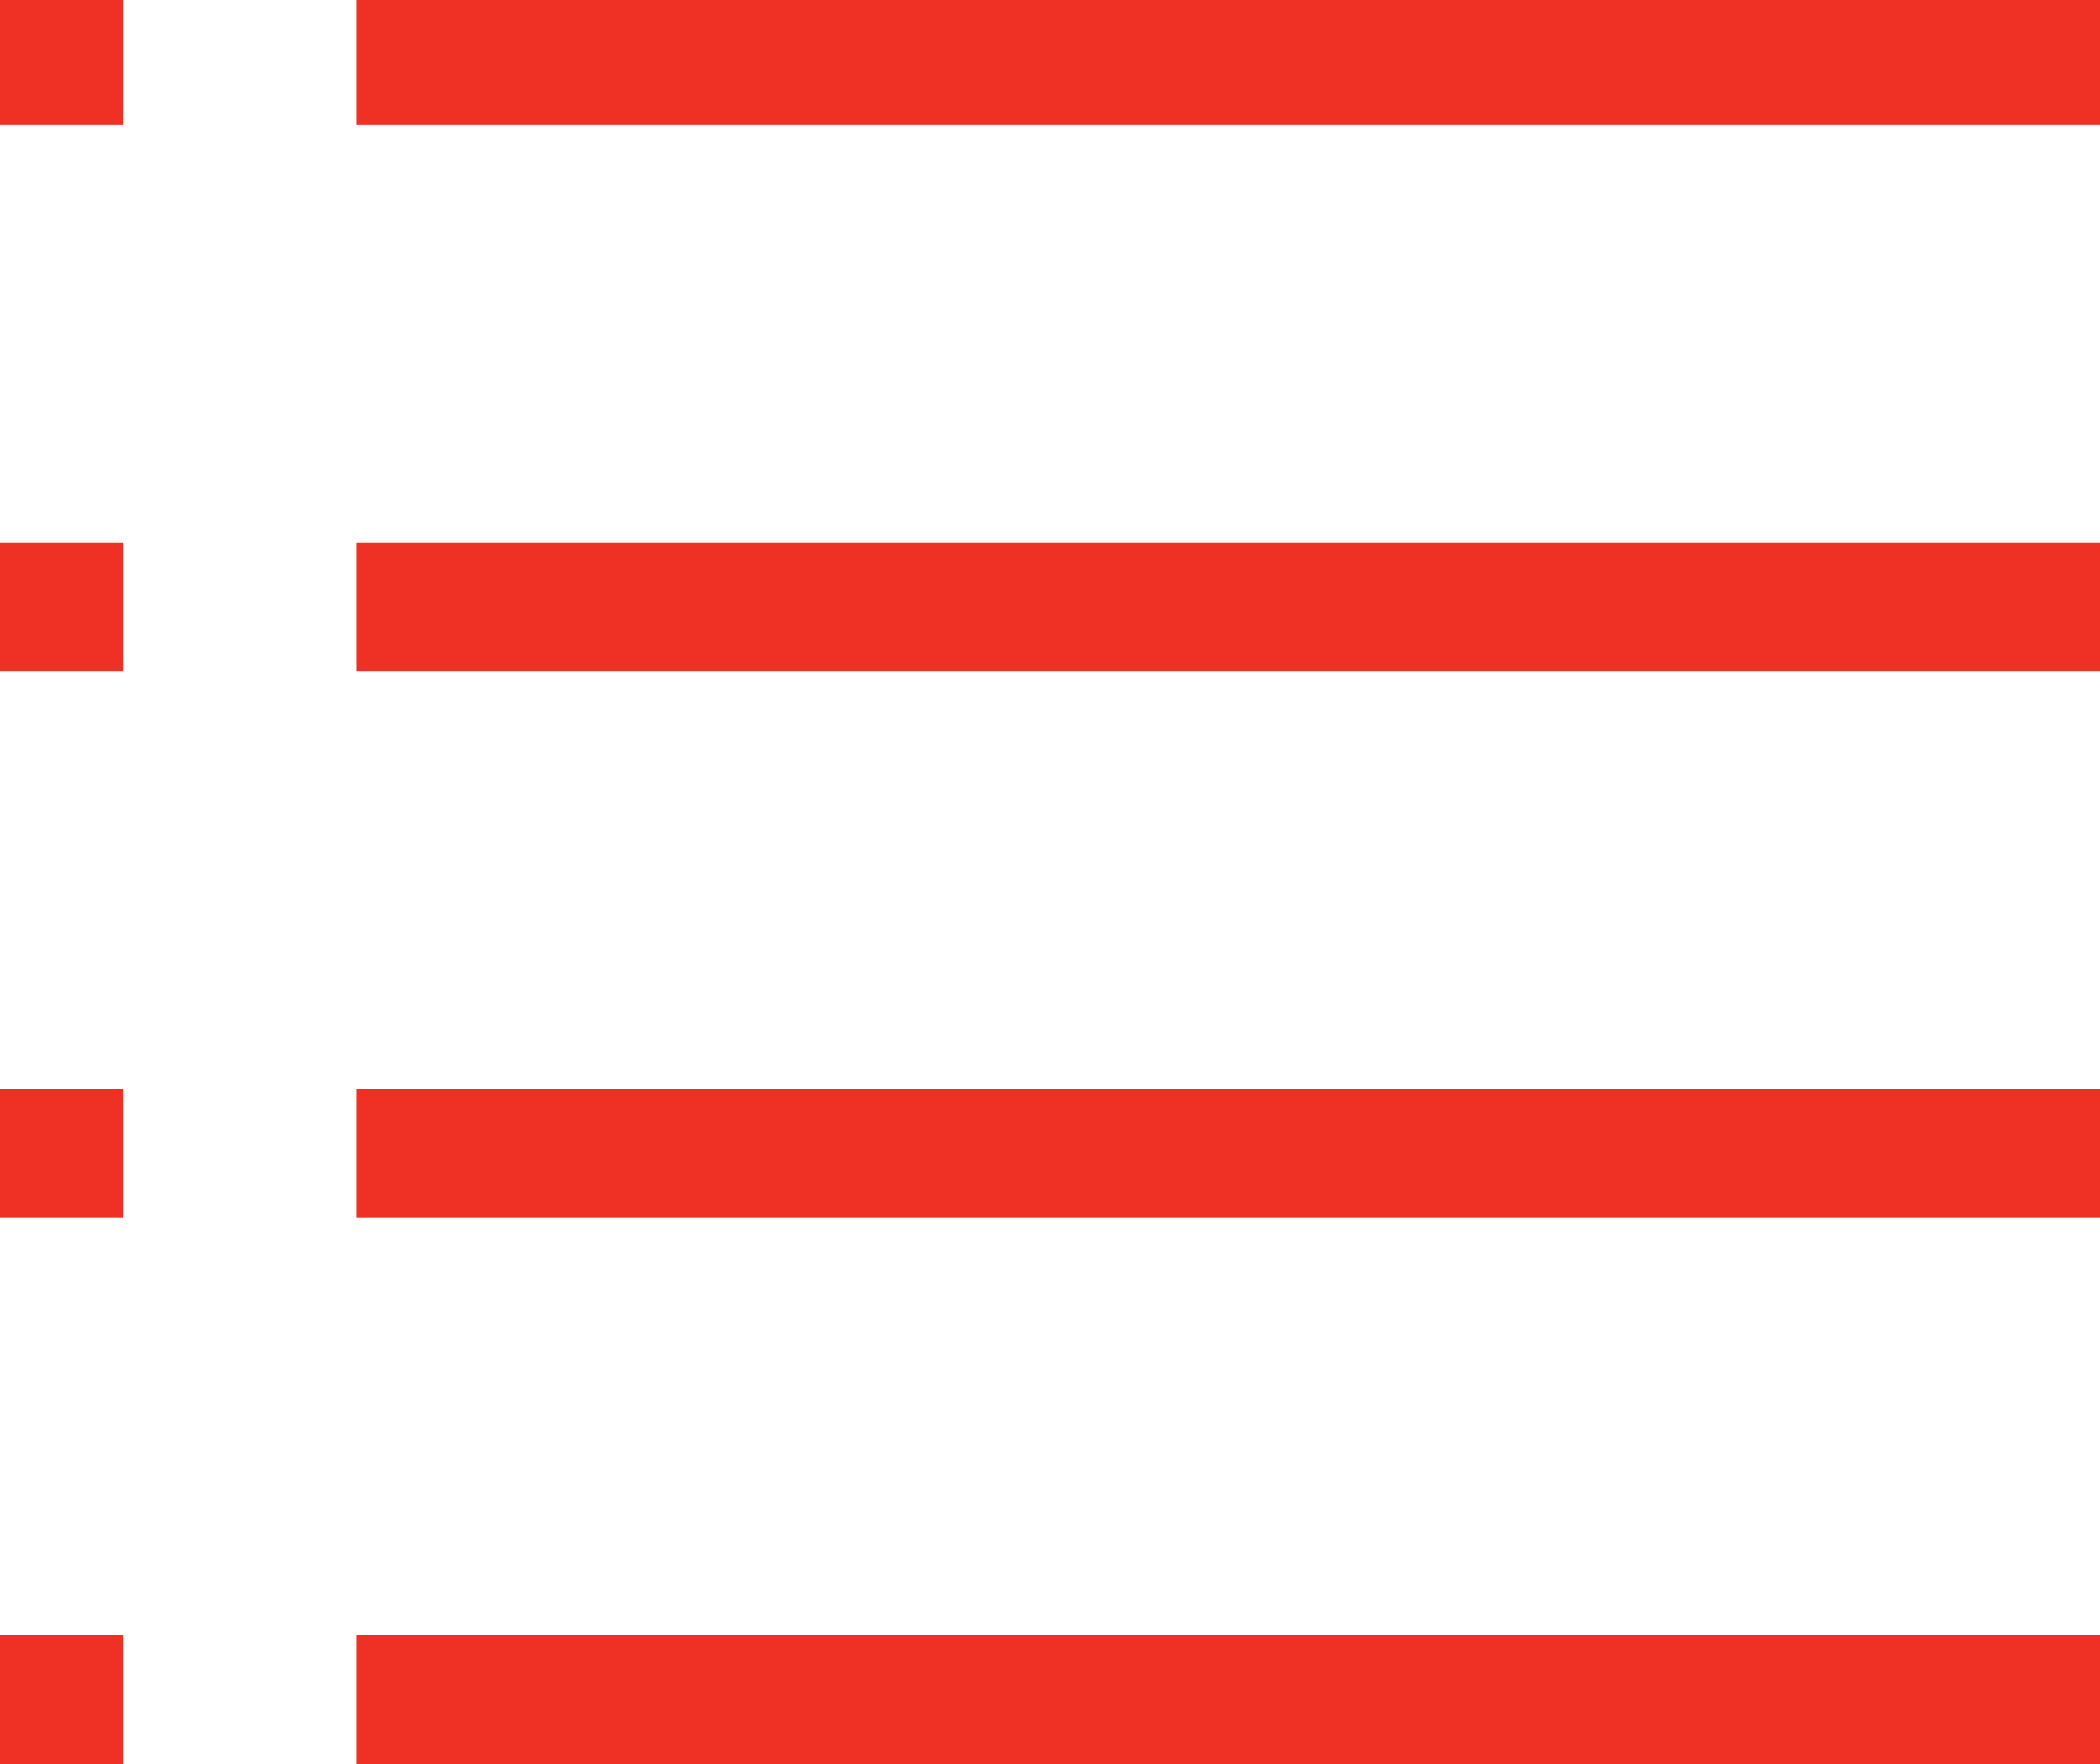 <svg xmlns="http://www.w3.org/2000/svg" width="50" height="42" viewBox="0 0 50 42"><rect width="41.511" height="3.071" transform="translate(8.489 38.929)" fill="#ee3124"/><rect width="41.511" height="3.07" transform="translate(8.489 25.923)" fill="#ee3124"/><rect width="41.511" height="2.977" transform="translate(8.489 0)" fill="#ee3124"/><rect width="41.511" height="3.069" transform="translate(8.489 12.915)" fill="#ee3124"/><rect width="2.943" height="2.977" transform="translate(0 0)" fill="#ee3124"/><rect width="2.943" height="3.069" transform="translate(0 12.915)" fill="#ee3124"/><rect width="2.943" height="3.071" transform="translate(0 38.929)" fill="#ee3124"/><rect width="2.943" height="3.07" transform="translate(0 25.923)" fill="#ee3124"/></svg>